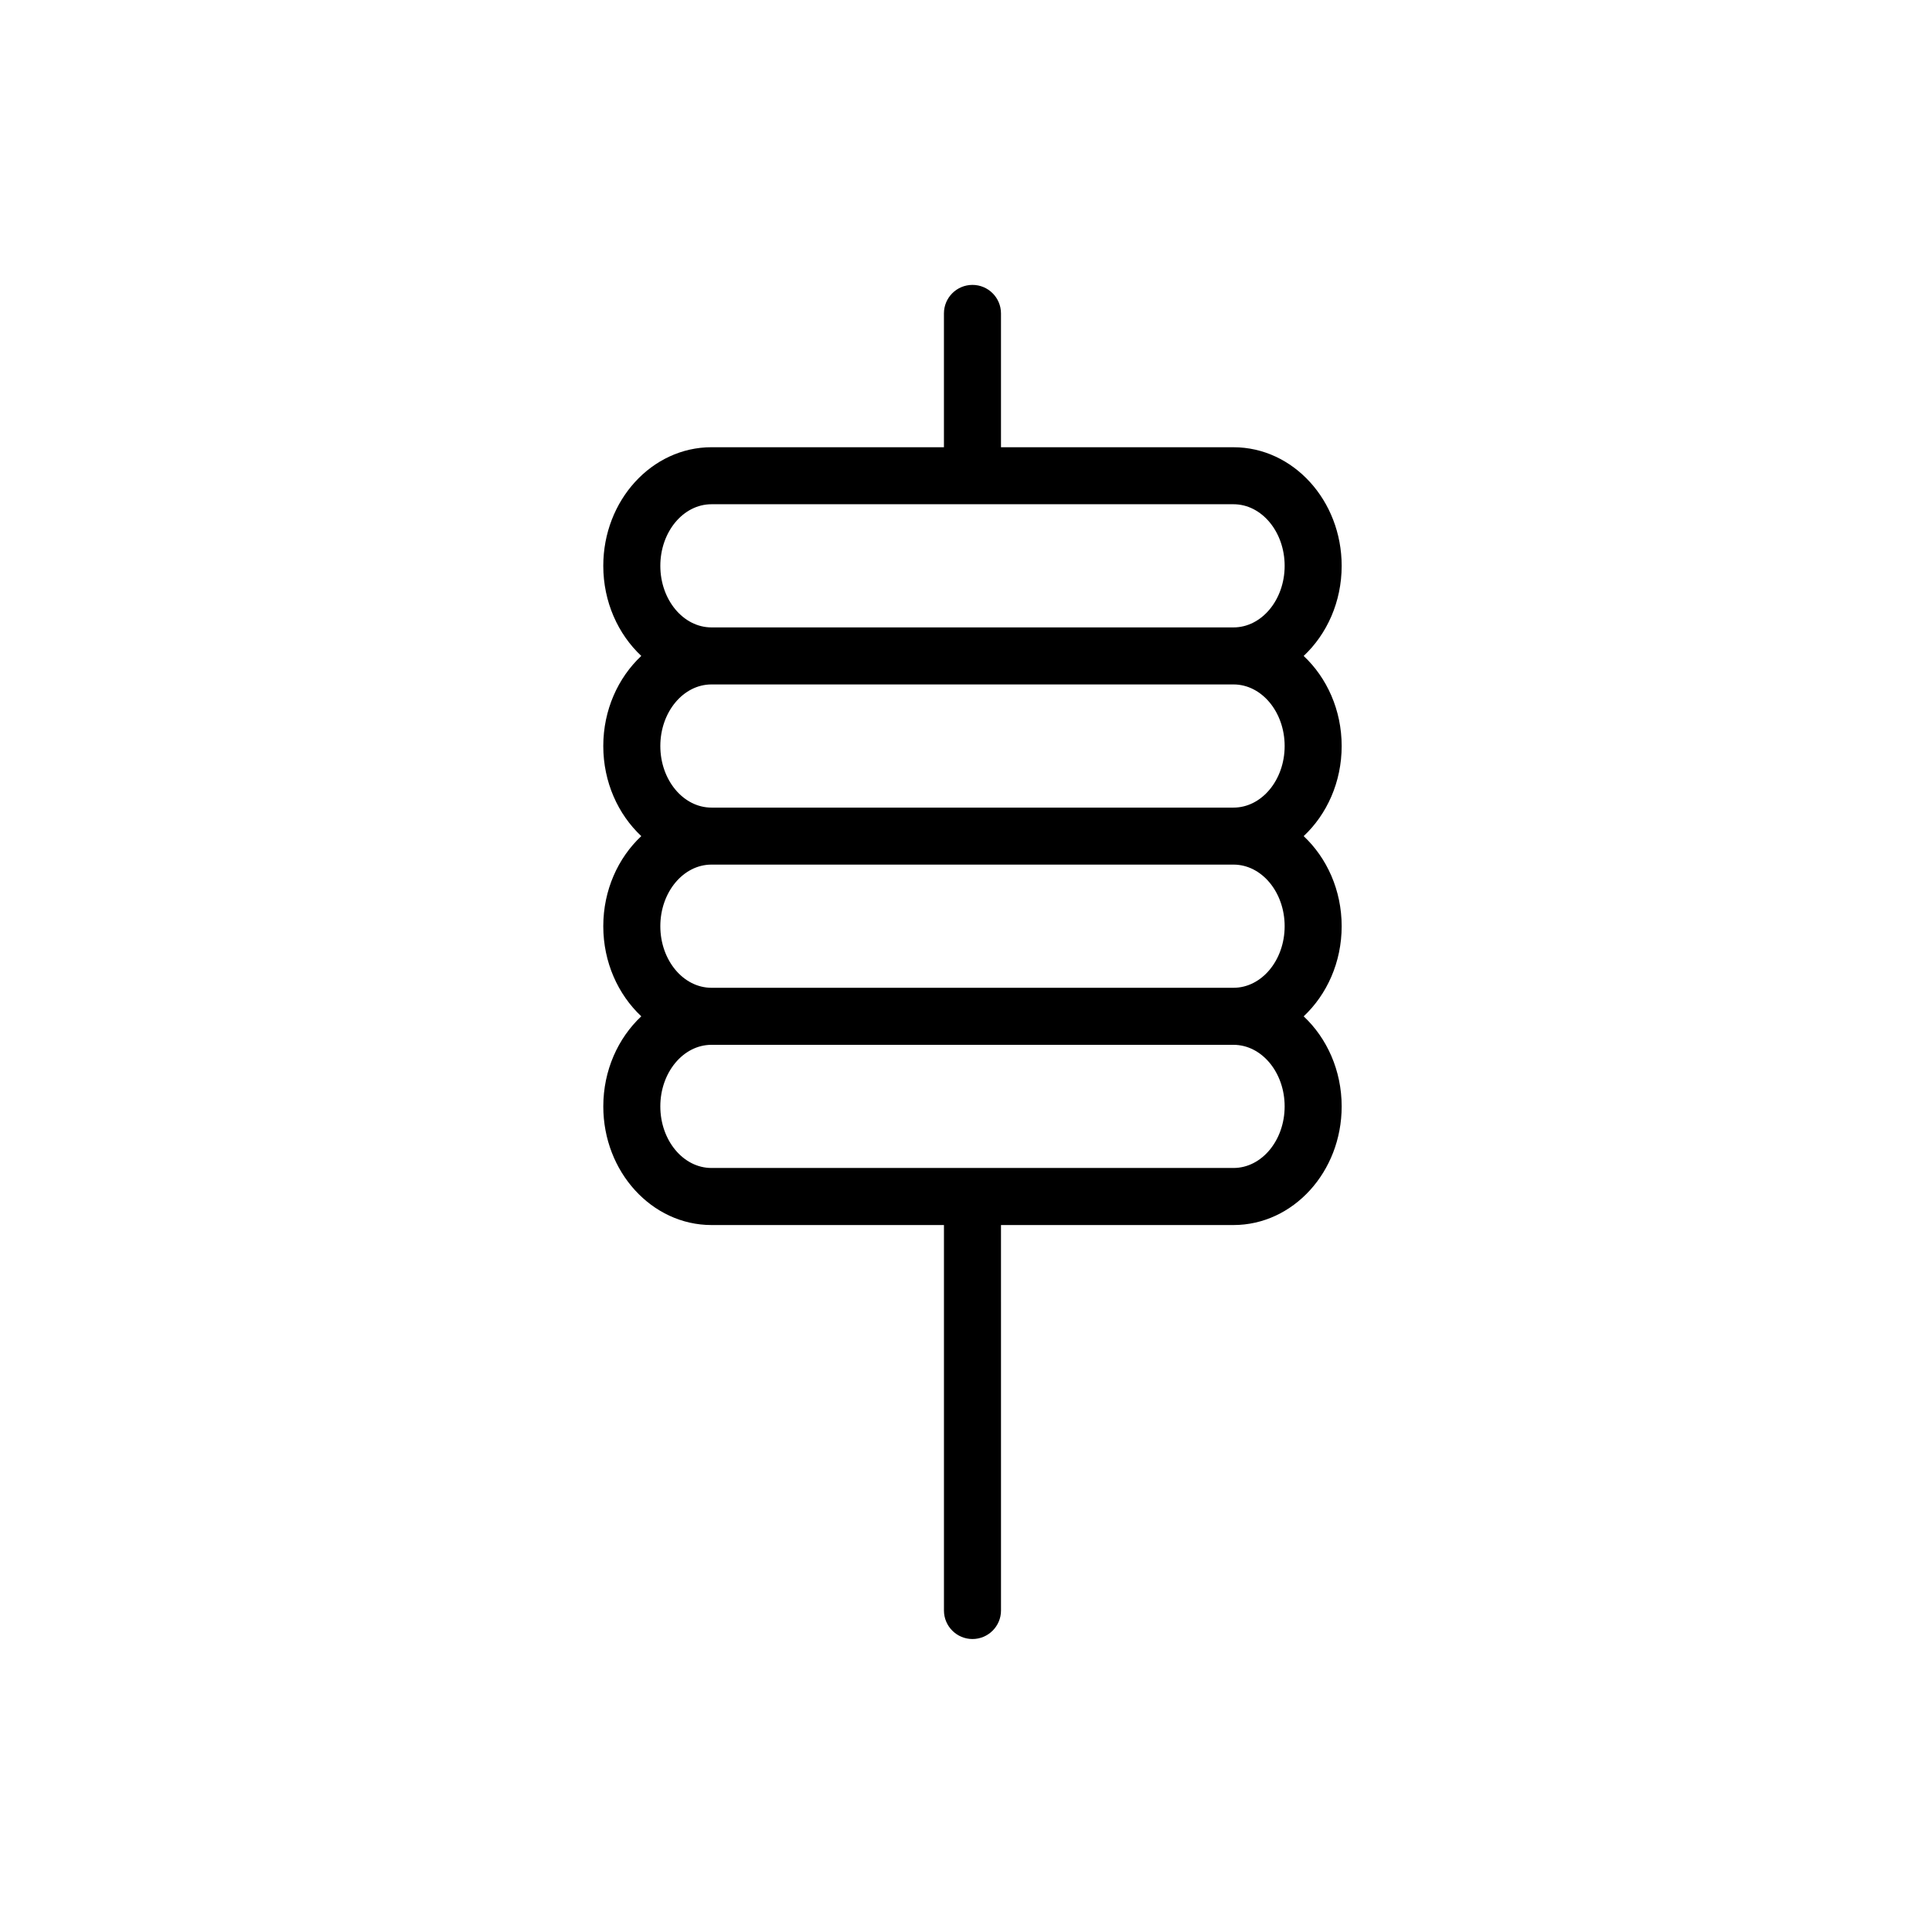 <?xml version="1.0" encoding="UTF-8"?>
<!-- Uploaded to: SVG Repo, www.svgrepo.com, Generator: SVG Repo Mixer Tools -->
<svg fill="#000000" width="800px" height="800px" version="1.1" viewBox="144 144 512 512" xmlns="http://www.w3.org/2000/svg">
 <path d="m303.88 437.21c0 17.332 12.863 31.438 28.668 31.438h61.609v102.15c0 4.172 3.387 7.559 7.559 7.559s7.559-3.387 7.559-7.559l-0.004-102.15h61.617c15.809 0 28.668-14.105 28.668-31.438 0-9.551-3.918-18.105-10.07-23.871 6.152-5.773 10.07-14.328 10.07-23.879 0-9.551-3.918-18.105-10.07-23.875 6.152-5.769 10.07-14.324 10.07-23.875 0-9.551-3.918-18.105-10.07-23.875 6.152-5.769 10.07-14.324 10.07-23.875 0-17.332-12.863-31.434-28.668-31.434h-61.617v-35.465c0-4.176-3.387-7.559-7.559-7.559s-7.559 3.379-7.559 7.559v35.465l-61.609-0.004c-15.809 0-28.668 14.102-28.668 31.434 0 9.551 3.918 18.105 10.07 23.875-6.152 5.769-10.07 14.324-10.07 23.875 0 9.551 3.914 18.105 10.07 23.875-6.156 5.769-10.07 14.324-10.07 23.875 0 9.551 3.918 18.105 10.07 23.879-6.148 5.769-10.066 14.316-10.066 23.875zm15.113-143.26c0-8.996 6.082-16.32 13.551-16.32h138.35c7.473 0 13.551 7.32 13.551 16.32 0 8.996-6.082 16.32-13.551 16.32h-138.35c-7.469-0.004-13.551-7.324-13.551-16.32zm0 47.754c0-8.996 6.082-16.32 13.551-16.32h138.35c7.473 0 13.551 7.32 13.551 16.32 0 8.996-6.082 16.32-13.551 16.32h-138.35c-7.469-0.004-13.551-7.324-13.551-16.32zm0 47.746c0-8.996 6.082-16.32 13.551-16.32h138.35c7.473 0 13.551 7.32 13.551 16.32 0 9.004-6.082 16.324-13.551 16.324h-138.35c-7.469 0-13.551-7.32-13.551-16.324zm151.9 31.441c7.473 0 13.551 7.32 13.551 16.312 0 9.004-6.082 16.324-13.551 16.324h-138.35c-7.473 0-13.551-7.32-13.551-16.324 0-8.992 6.082-16.312 13.551-16.312z"/>
</svg>